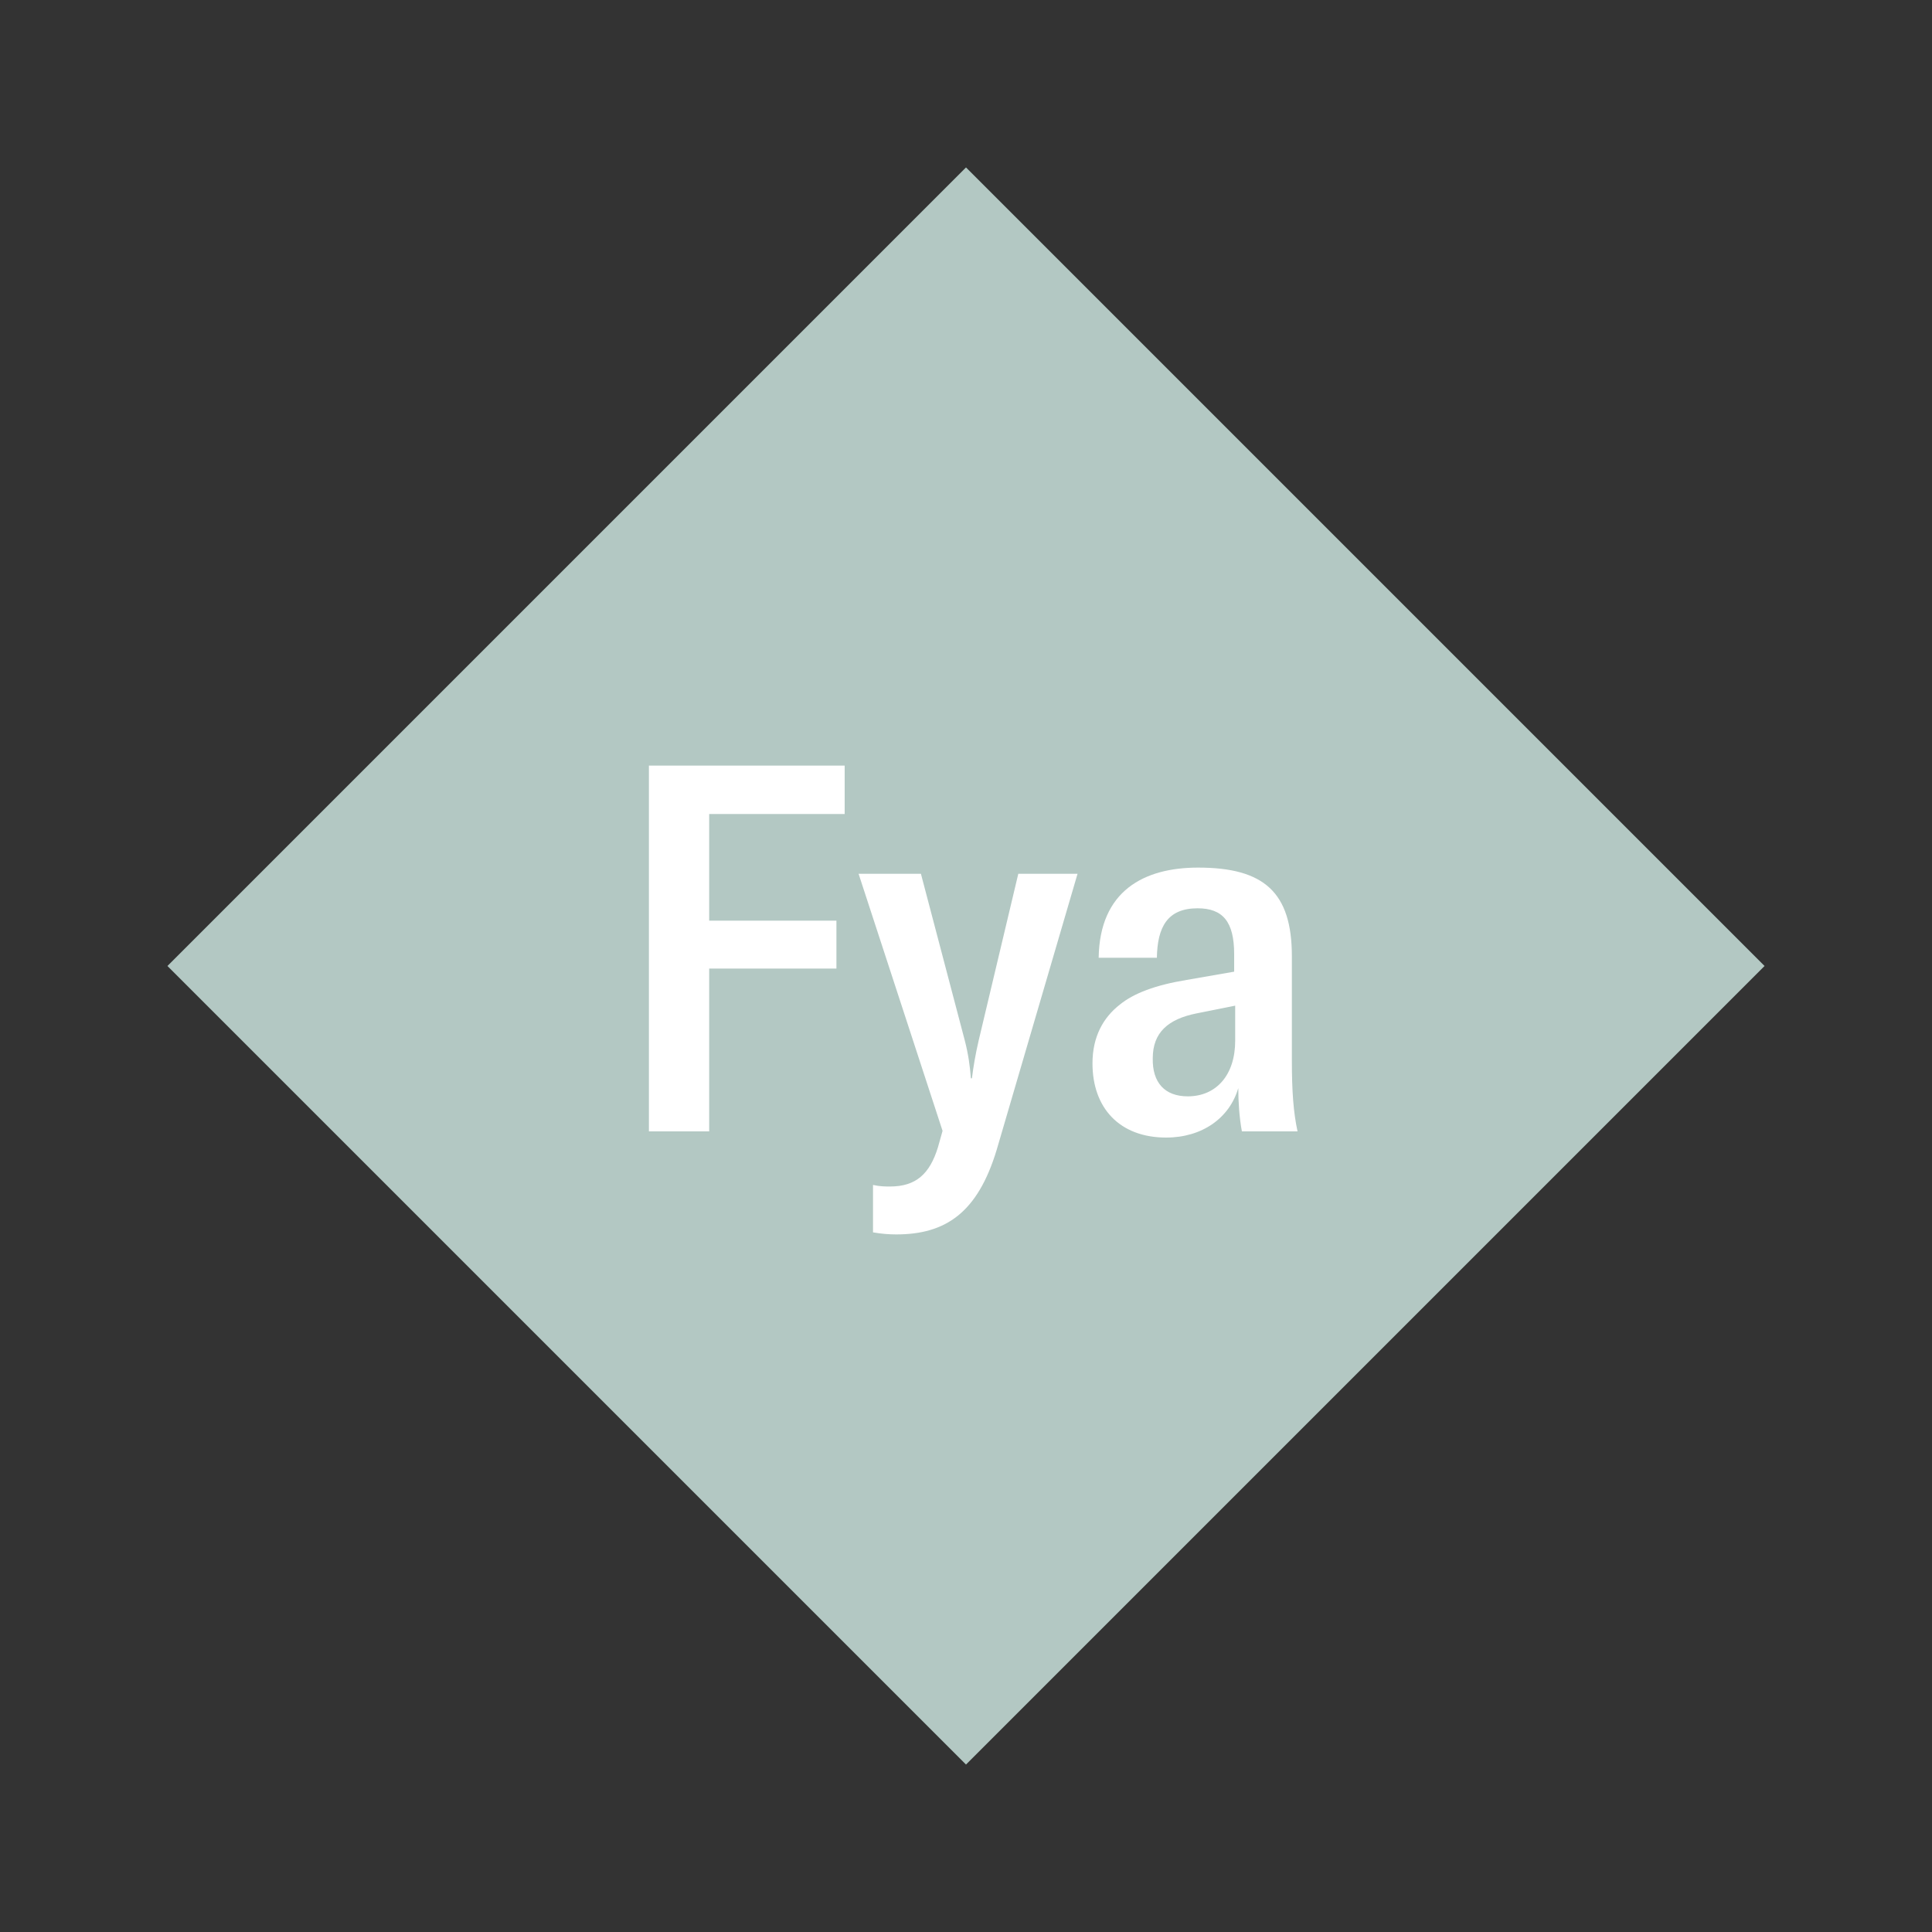 <svg width="1200" height="1200" xmlns="http://www.w3.org/2000/svg" viewBox="-75 -75 150 150"><rect x="-75" y="-75" width="150" height="150" fill="#333333" stroke="none"/><g><path transform="scale(1,1)" d="M0-62L62 0 0 62-62 0z" fill="#b3c8c3"></path><path fill="#fff" d="M-9.42-11.80L-9.42-15.56L-24.62-15.56L-24.62 12.84L-19.94 12.84L-19.94 0.20L-10.06 0.20L-10.06-3.52L-19.94-3.52L-19.94-11.80ZM-5.42 20.84C-1.58 20.84 0.90 19.16 2.38 14.28L8.66-7.16L4.06-7.16L0.98 5.80C0.74 6.84 0.58 7.76 0.46 8.72L0.38 8.72C0.30 7.72 0.18 6.84-0.10 5.76L-3.50-7.16L-8.34-7.16L-1.82 12.80L-2.18 14.08C-2.82 16.16-3.90 17.12-5.90 17.12C-6.26 17.12-6.66 17.12-7.22 17L-7.22 20.68C-6.54 20.80-5.94 20.84-5.42 20.84ZM15.54 13.32C18.34 13.32 20.46 11.80 21.14 9.48C21.14 10.52 21.22 11.76 21.42 12.84L25.74 12.84C25.42 11.36 25.30 9.72 25.30 7.32L25.30-0.76C25.30-5.72 23.14-7.64 18.02-7.64C13.82-7.64 10.38-5.84 10.30-0.64L14.82-0.64C14.86-3 15.62-4.48 17.98-4.48C19.94-4.48 20.82-3.44 20.82-0.92L20.82 0.44L17.14 1.08C14.70 1.48 13.02 2.12 11.94 3C10.66 4 9.82 5.48 9.82 7.56C9.82 11.04 11.94 13.32 15.54 13.32ZM17.22 10.12C15.42 10.12 14.46 9.04 14.50 7.16C14.50 5.16 15.70 4.12 17.90 3.68L20.90 3.08L20.90 5.80C20.90 8.48 19.42 10.12 17.22 10.12Z"></path></g></svg>